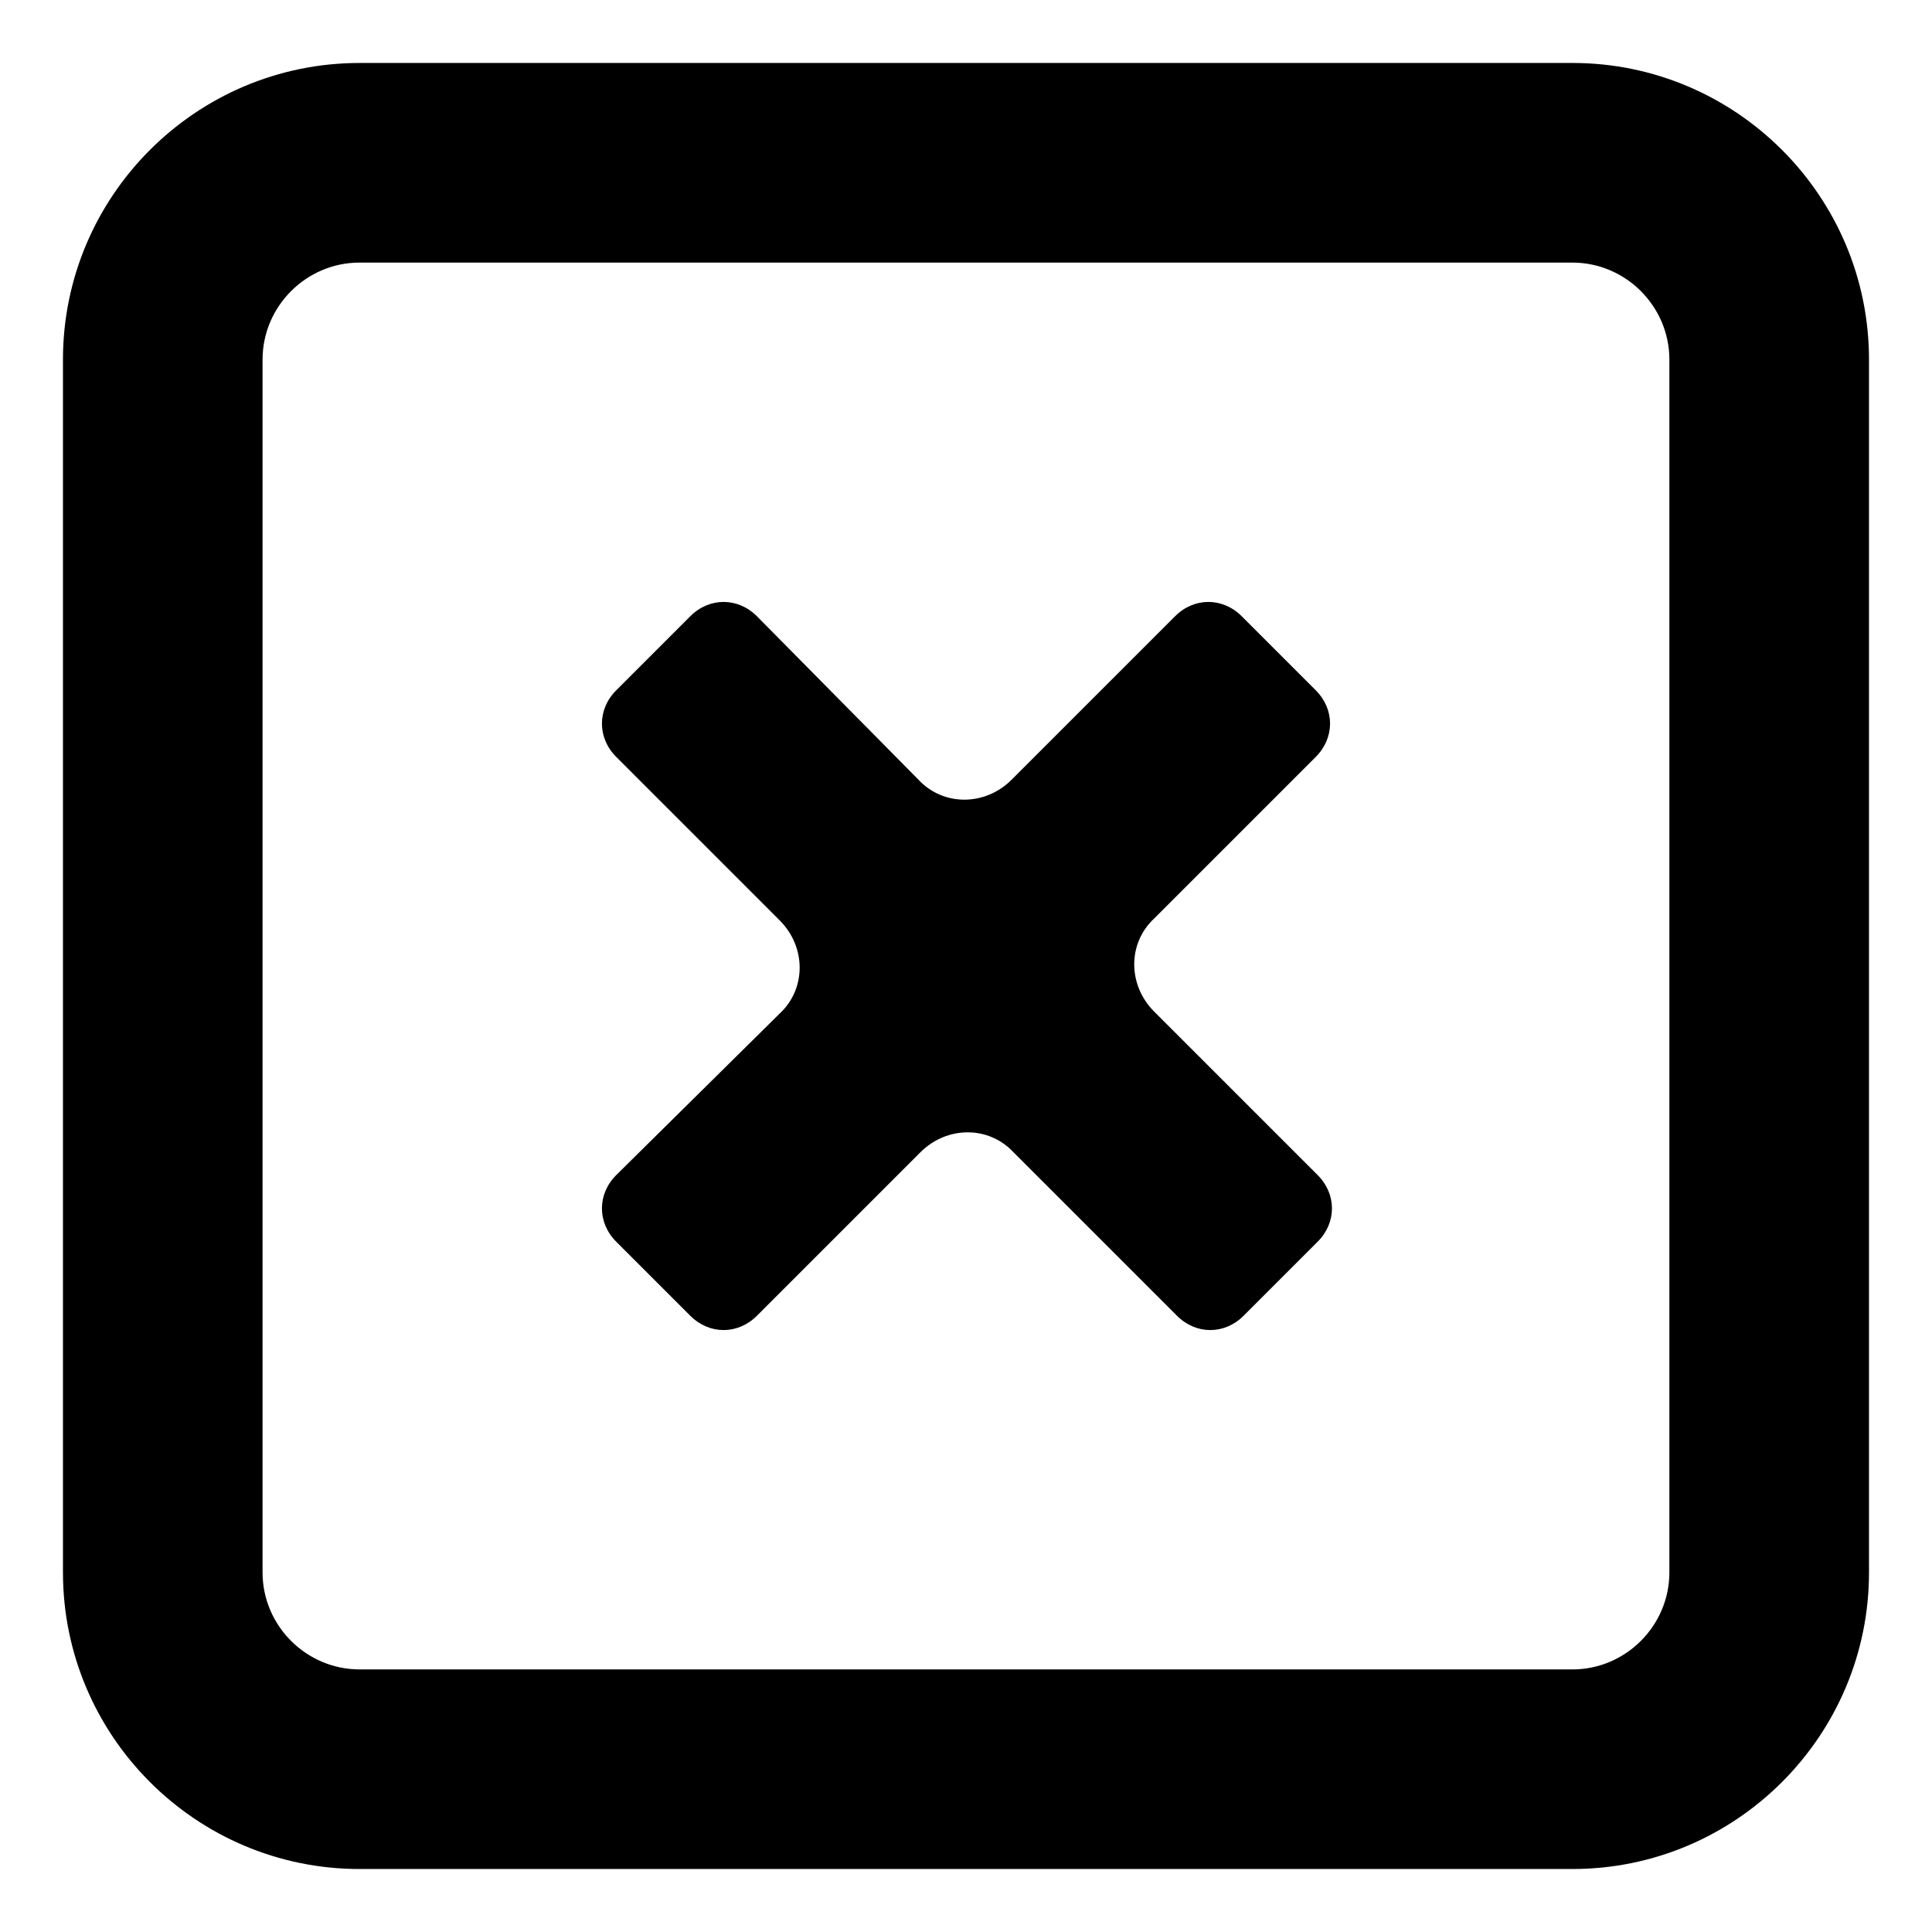 <?xml version="1.0" encoding="UTF-8"?>
<!-- Uploaded to: ICON Repo, www.svgrepo.com, Generator: ICON Repo Mixer Tools -->
<svg fill="#000000" width="800px" height="800px" version="1.1" viewBox="144 144 512 512" xmlns="http://www.w3.org/2000/svg">
 <g>
  <path d="m492.7 344.58c5.039-5.039 5.039-12.594 0-17.633l-19.648-19.648c-5.039-5.039-12.594-5.039-17.633 0l-43.328 43.328c-7.055 7.055-18.137 7.055-24.688 0l-42.824-43.328c-5.039-5.039-12.594-5.039-17.633 0l-19.648 19.648c-5.039 5.039-5.039 12.594 0 17.633l43.328 43.328c7.055 7.055 7.055 18.137 0 24.688l-43.328 42.824c-5.039 5.039-5.039 12.594 0 17.633l19.648 19.648c5.039 5.039 12.594 5.039 17.633 0l43.328-43.328c7.055-7.055 18.137-7.055 24.688 0l43.328 43.328c5.039 5.039 12.594 5.039 17.633 0l19.648-19.648c5.039-5.039 5.039-12.594 0-17.633l-43.328-43.328c-7.055-7.055-7.055-18.137 0-24.688z"/>
  <path d="m560.71 160.69h-321.43c-43.328 0-78.594 35.266-78.594 78.594v321.43c0 43.328 35.266 78.594 78.594 78.594h321.43c43.328 0 78.594-35.266 78.594-78.594v-321.43c0-43.328-35.266-78.598-78.594-78.598zm25.691 400.03c0 14.105-11.586 25.695-25.695 25.695l-321.43-0.004c-14.105 0-25.695-11.586-25.695-25.695v-321.43c0-14.105 11.586-25.695 25.695-25.695h321.43c14.105 0 25.695 11.586 25.695 25.695z"/>
 </g>
</svg>